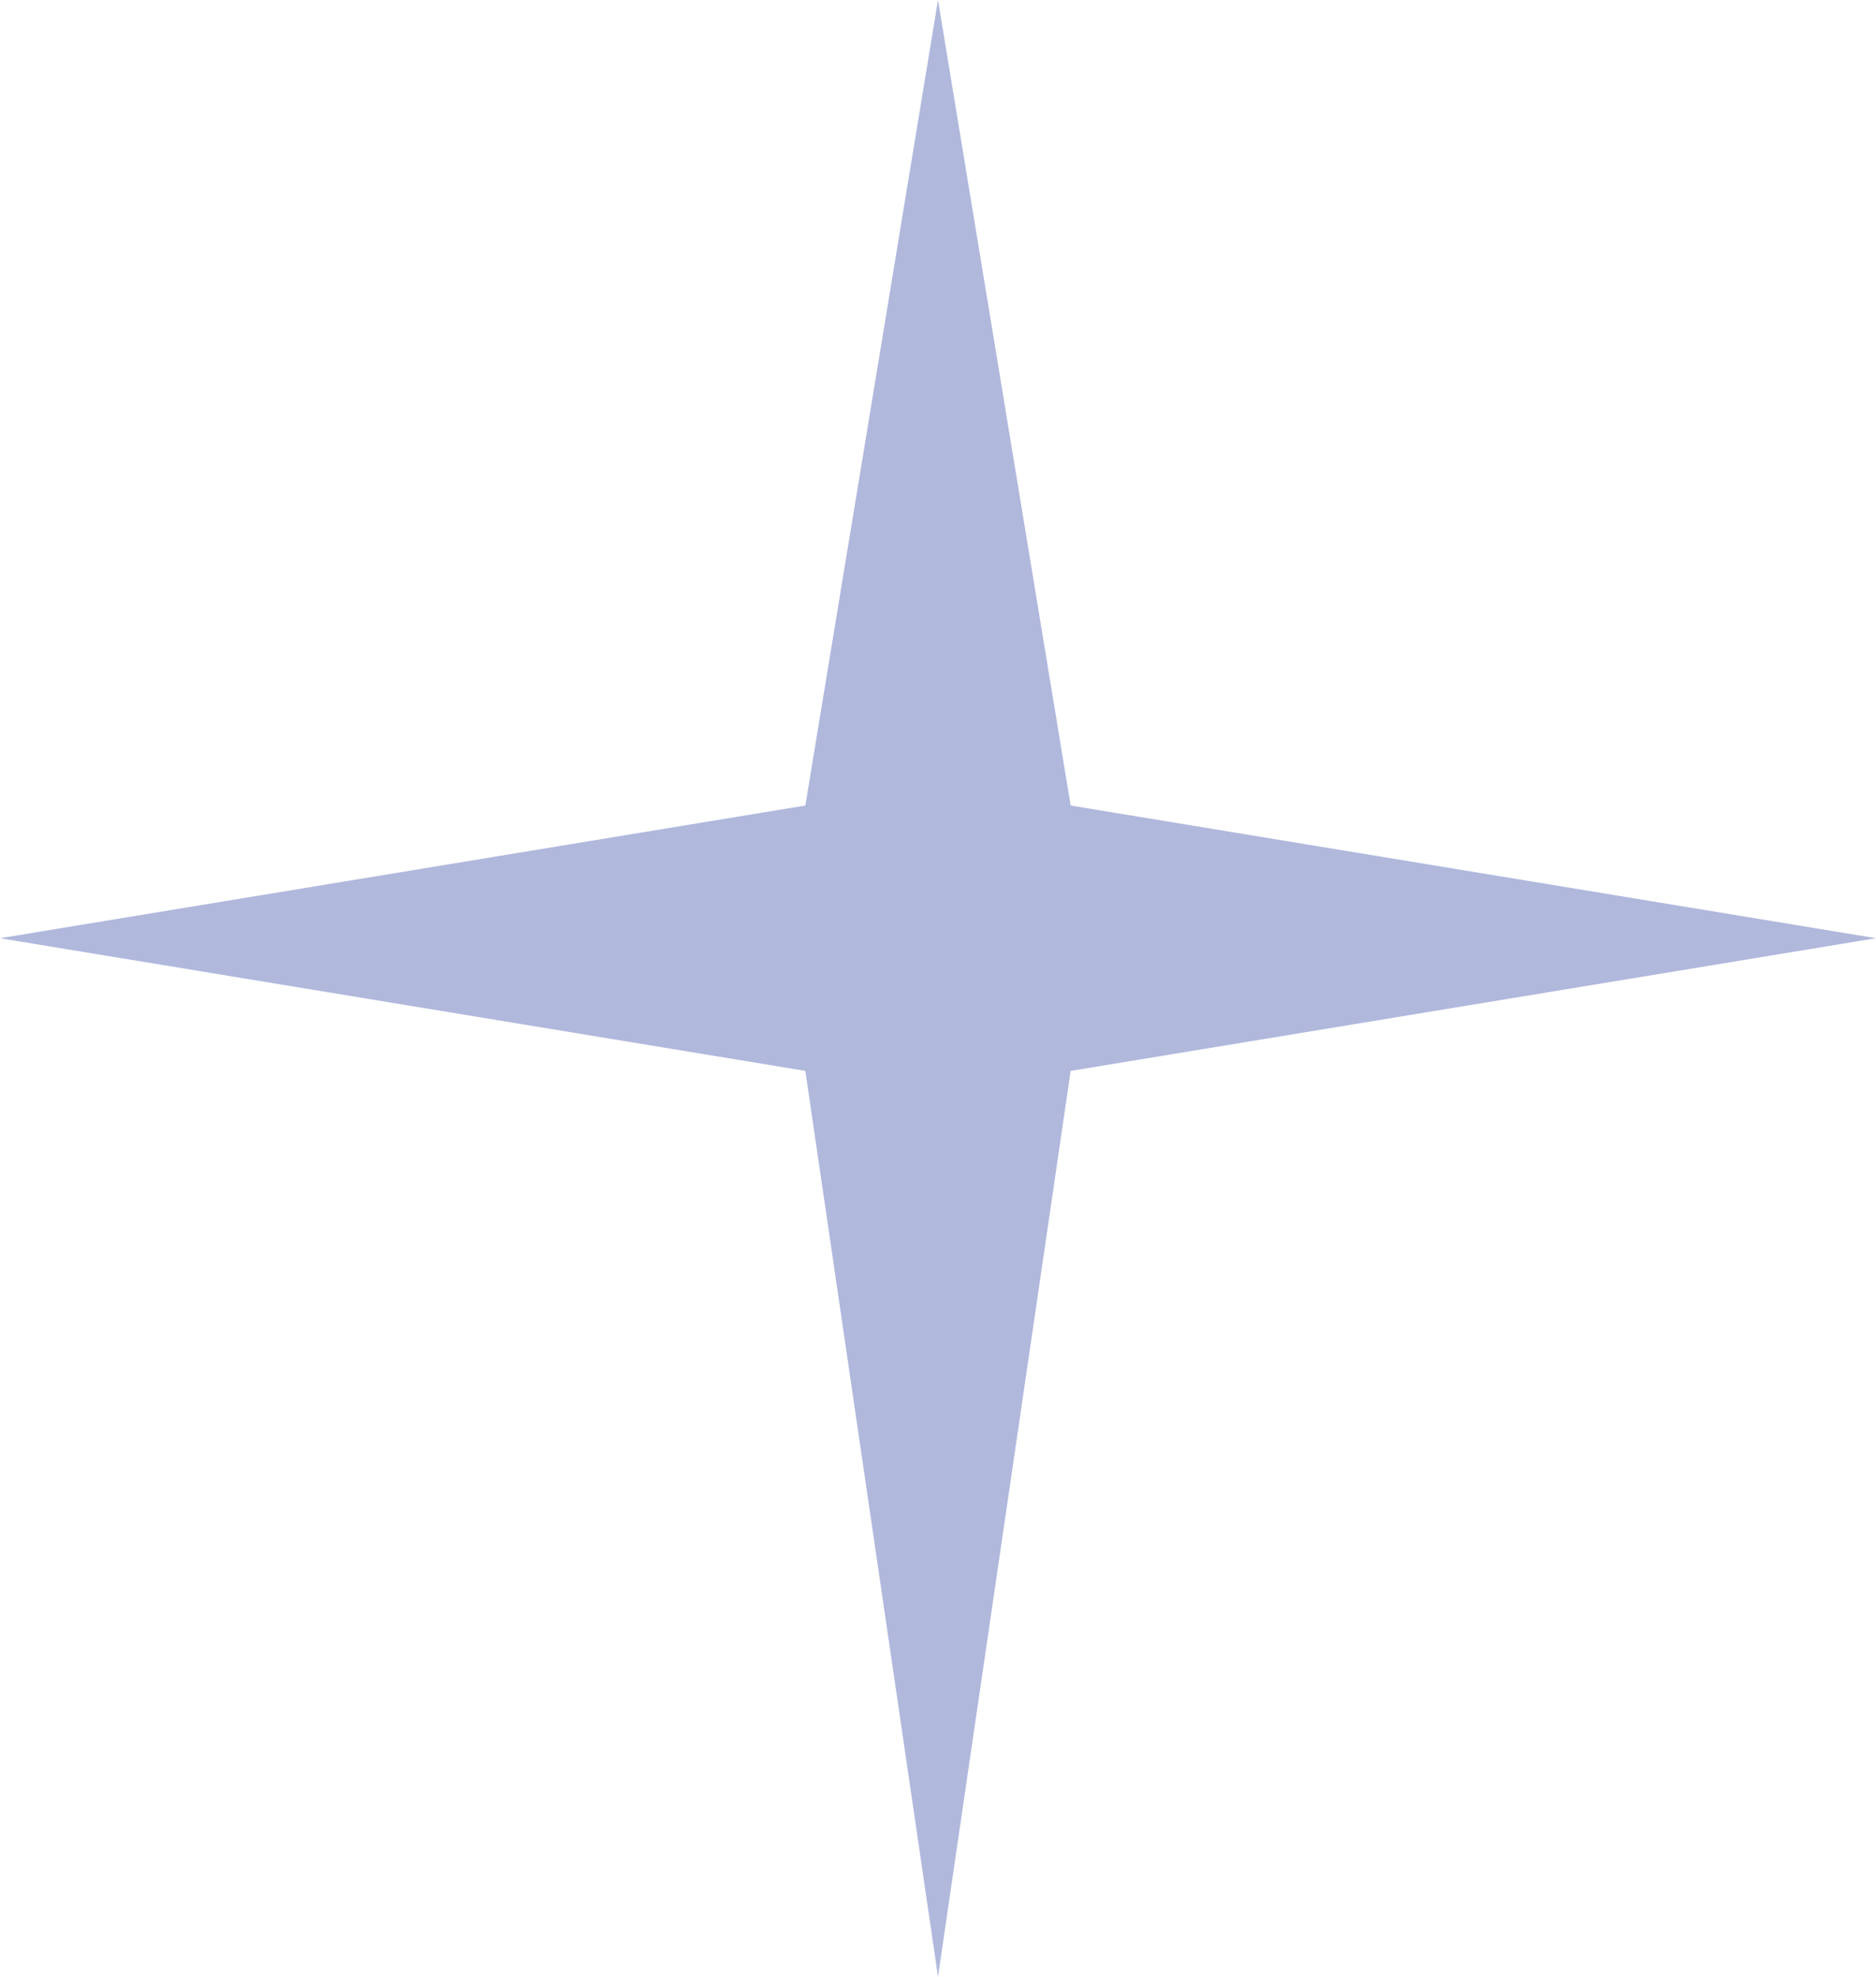   <svg width="100%" height="100%" xmlns="http://www.w3.org/2000/svg" x="0px" y="0px" viewBox="0 0 449 473" style="vertical-align: middle; max-width: 100%; width: 100%;">
   <polygon points="256.25,192.75 449,224.5 256.25,256.25 224.5,473 192.75,256.25 0,224.5 192.75,192.75   224.5,0" fill="rgb(176,184,220)">
   </polygon>
  </svg>
